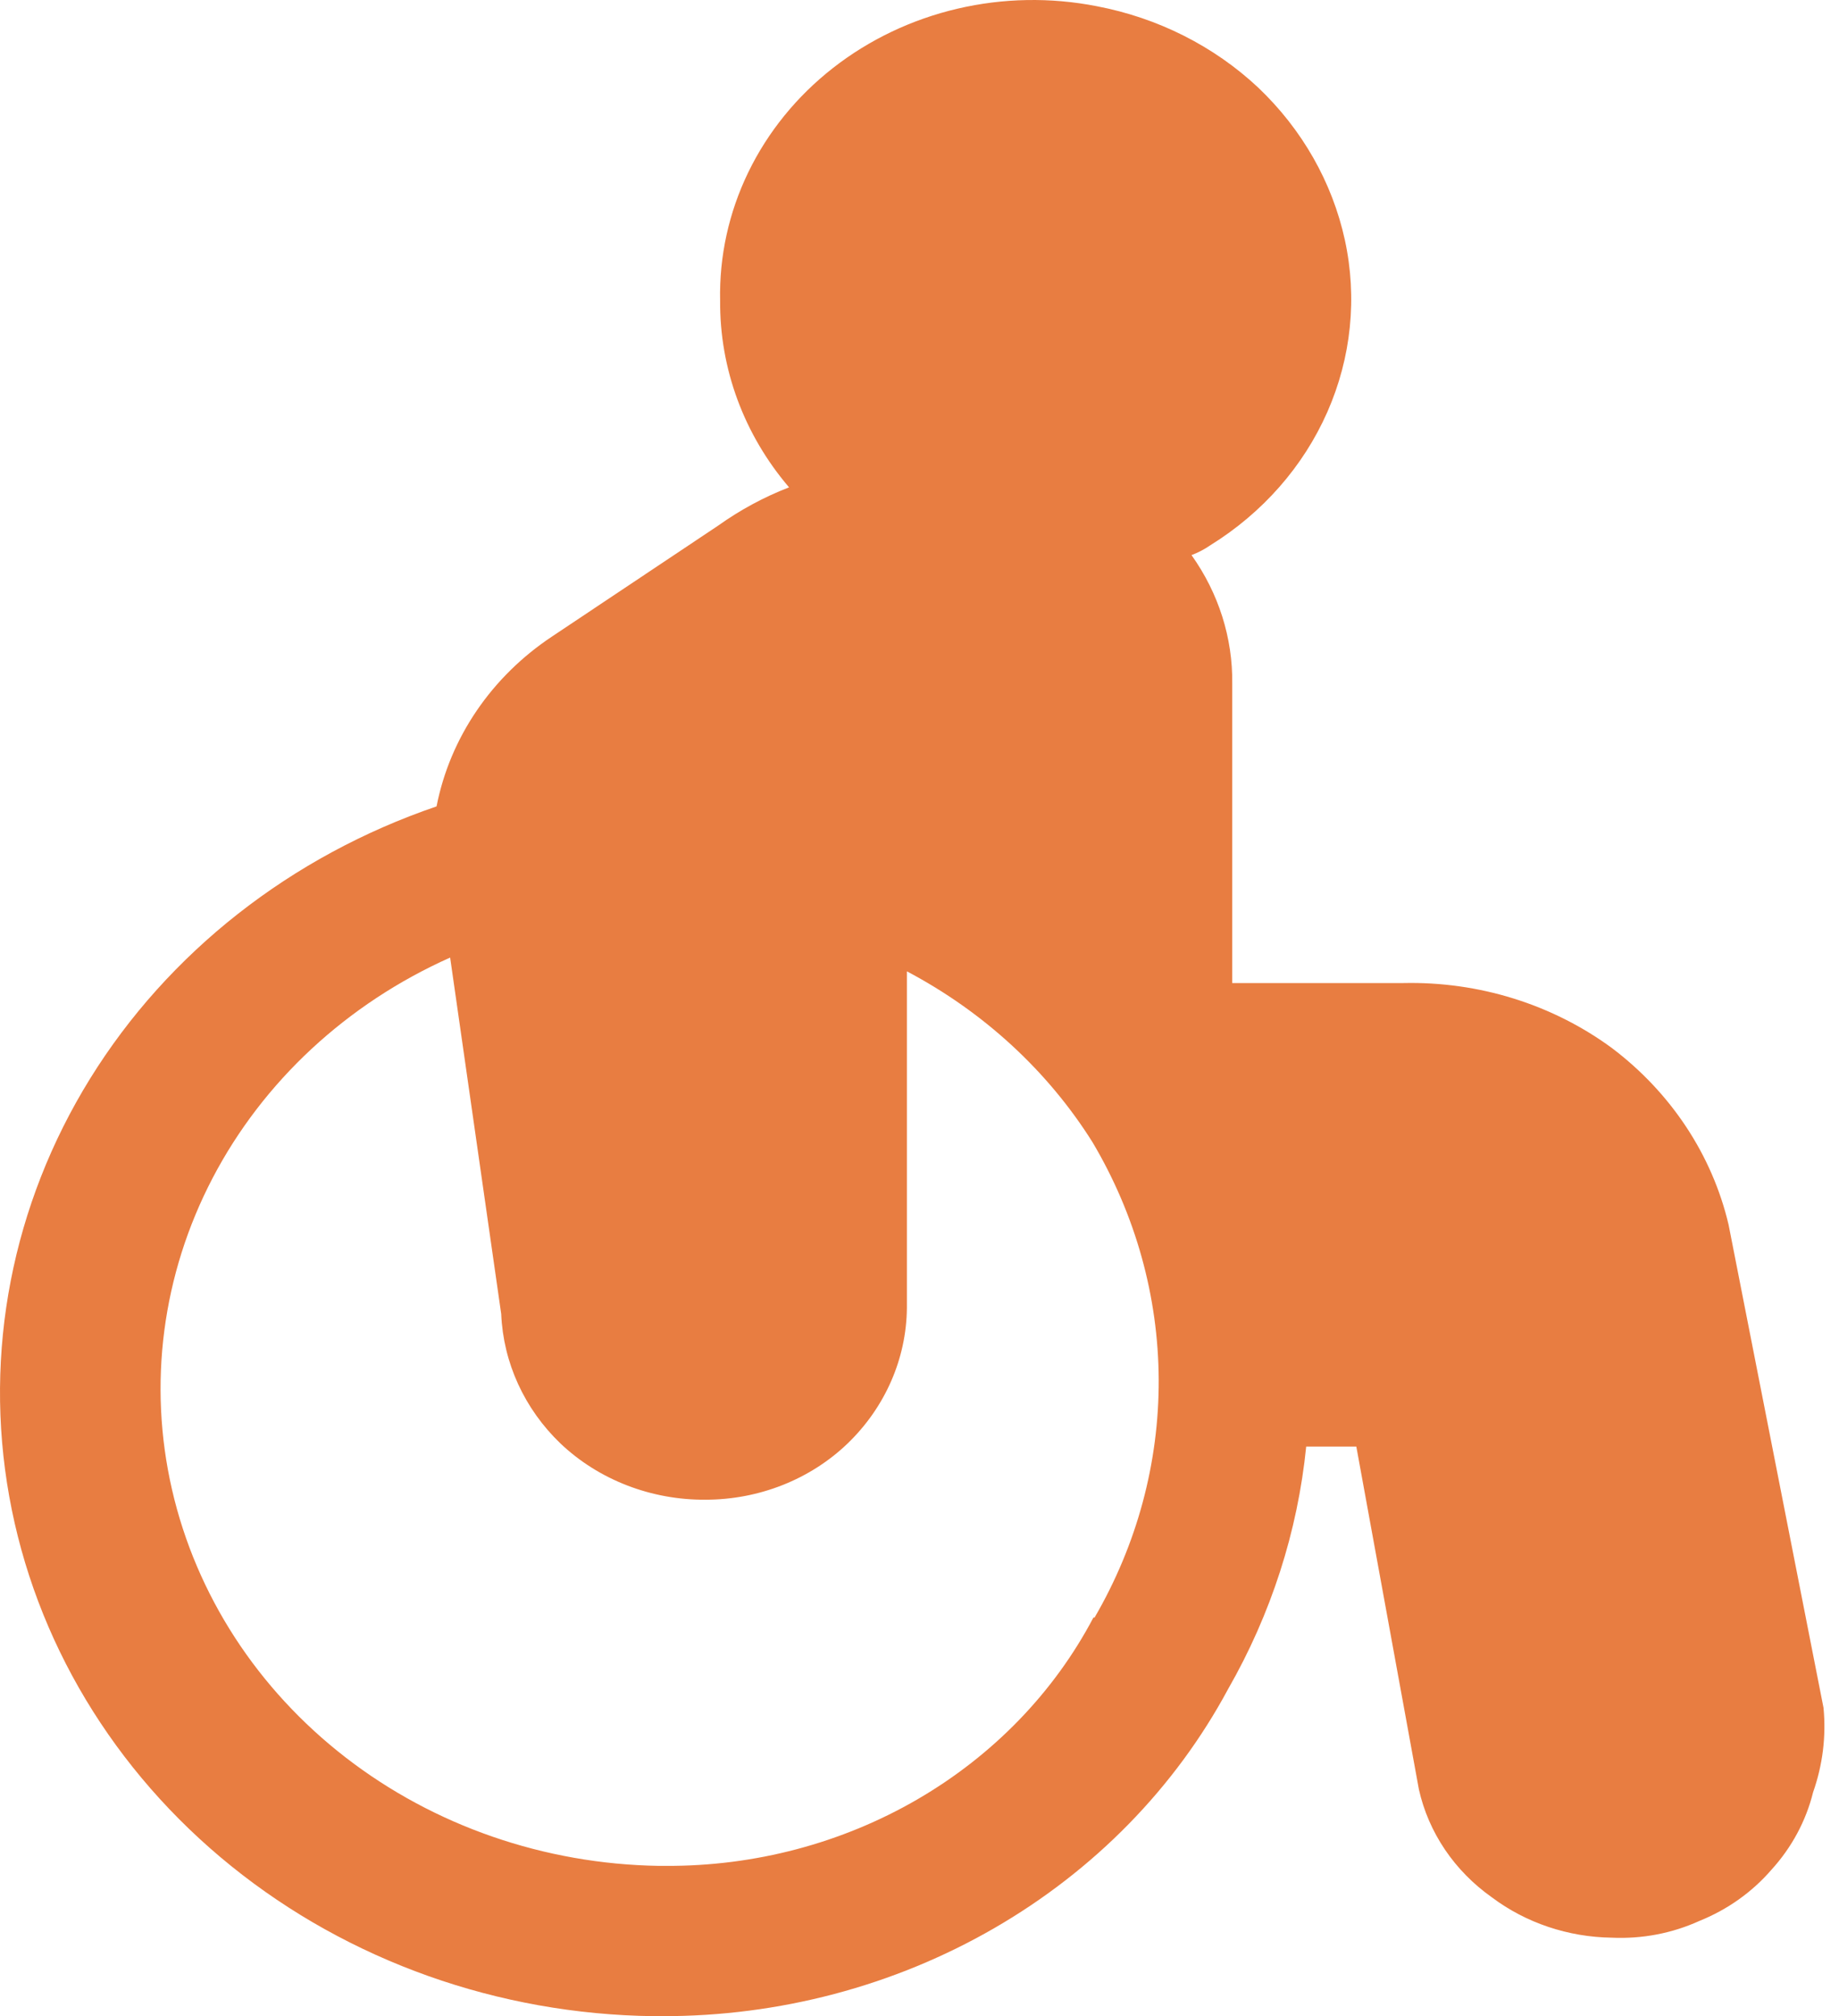 <svg width="114" height="125" viewBox="0 0 114 125" fill="none" xmlns="http://www.w3.org/2000/svg">
<path d="M113.04 105.883L107.155 75.93C106.138 71.608 103.584 67.742 99.916 64.972C96.229 62.264 91.66 60.842 86.986 60.948H76.387V42.392C76.423 39.554 75.542 36.772 73.862 34.416C74.276 34.26 74.668 34.055 75.027 33.806C78.268 31.797 80.795 28.92 82.282 25.544C83.769 22.169 84.147 18.452 83.367 14.872C82.586 11.302 80.721 8.023 77.999 5.433C75.258 2.861 71.775 1.105 67.983 0.384C65.127 -0.176 62.175 -0.123 59.345 0.541C56.515 1.204 53.88 2.46 51.637 4.215C49.393 5.971 47.599 8.18 46.388 10.678C45.177 13.177 44.58 15.901 44.641 18.647C44.609 22.854 46.117 26.94 48.914 30.215C47.341 30.824 45.871 31.623 44.511 32.593L34.236 39.453C30.472 41.947 27.896 45.733 27.062 49.996C18.028 53.08 10.43 59.05 5.589 66.868C0.749 74.685 -1.027 83.854 0.573 92.777C2.172 101.7 7.044 109.812 14.341 115.7C21.637 121.589 30.896 124.879 40.504 125H41.022C48.294 125.016 55.427 123.129 61.626 119.548C67.825 115.968 72.846 110.836 76.128 104.724C78.795 100.068 80.442 94.954 80.971 89.687H84.079L87.957 110.938C88.553 113.609 90.159 115.993 92.483 117.634C94.594 119.219 97.21 120.097 99.916 120.134C101.794 120.219 103.652 119.865 105.342 119.097C107.084 118.396 108.612 117.31 109.809 115.926C111.068 114.543 111.954 112.895 112.393 111.121C112.989 109.432 113.209 107.651 113.04 105.883ZM67.782 100.285C65.337 104.93 61.557 108.835 56.872 111.557C52.187 114.279 46.785 115.708 41.281 115.682H40.827C33.742 115.567 26.906 113.2 21.43 108.964C15.954 104.728 12.159 98.873 10.662 92.35C9.165 85.827 10.054 79.019 13.184 73.031C16.314 67.044 21.501 62.229 27.904 59.368L31.07 81.467C31.199 84.486 32.507 87.352 34.754 89.504C35.931 90.618 37.332 91.499 38.876 92.095C40.419 92.692 42.073 92.993 43.741 92.98C45.378 92.979 46.999 92.671 48.508 92.074C50.018 91.477 51.386 90.604 52.534 89.504C54.865 87.26 56.185 84.248 56.218 81.107V60.222C60.977 62.736 64.946 66.391 67.724 70.814C70.393 75.314 71.805 80.379 71.828 85.534C71.85 90.689 70.483 95.764 67.853 100.285H67.782Z" fill="#E87D41"/>
</svg>
